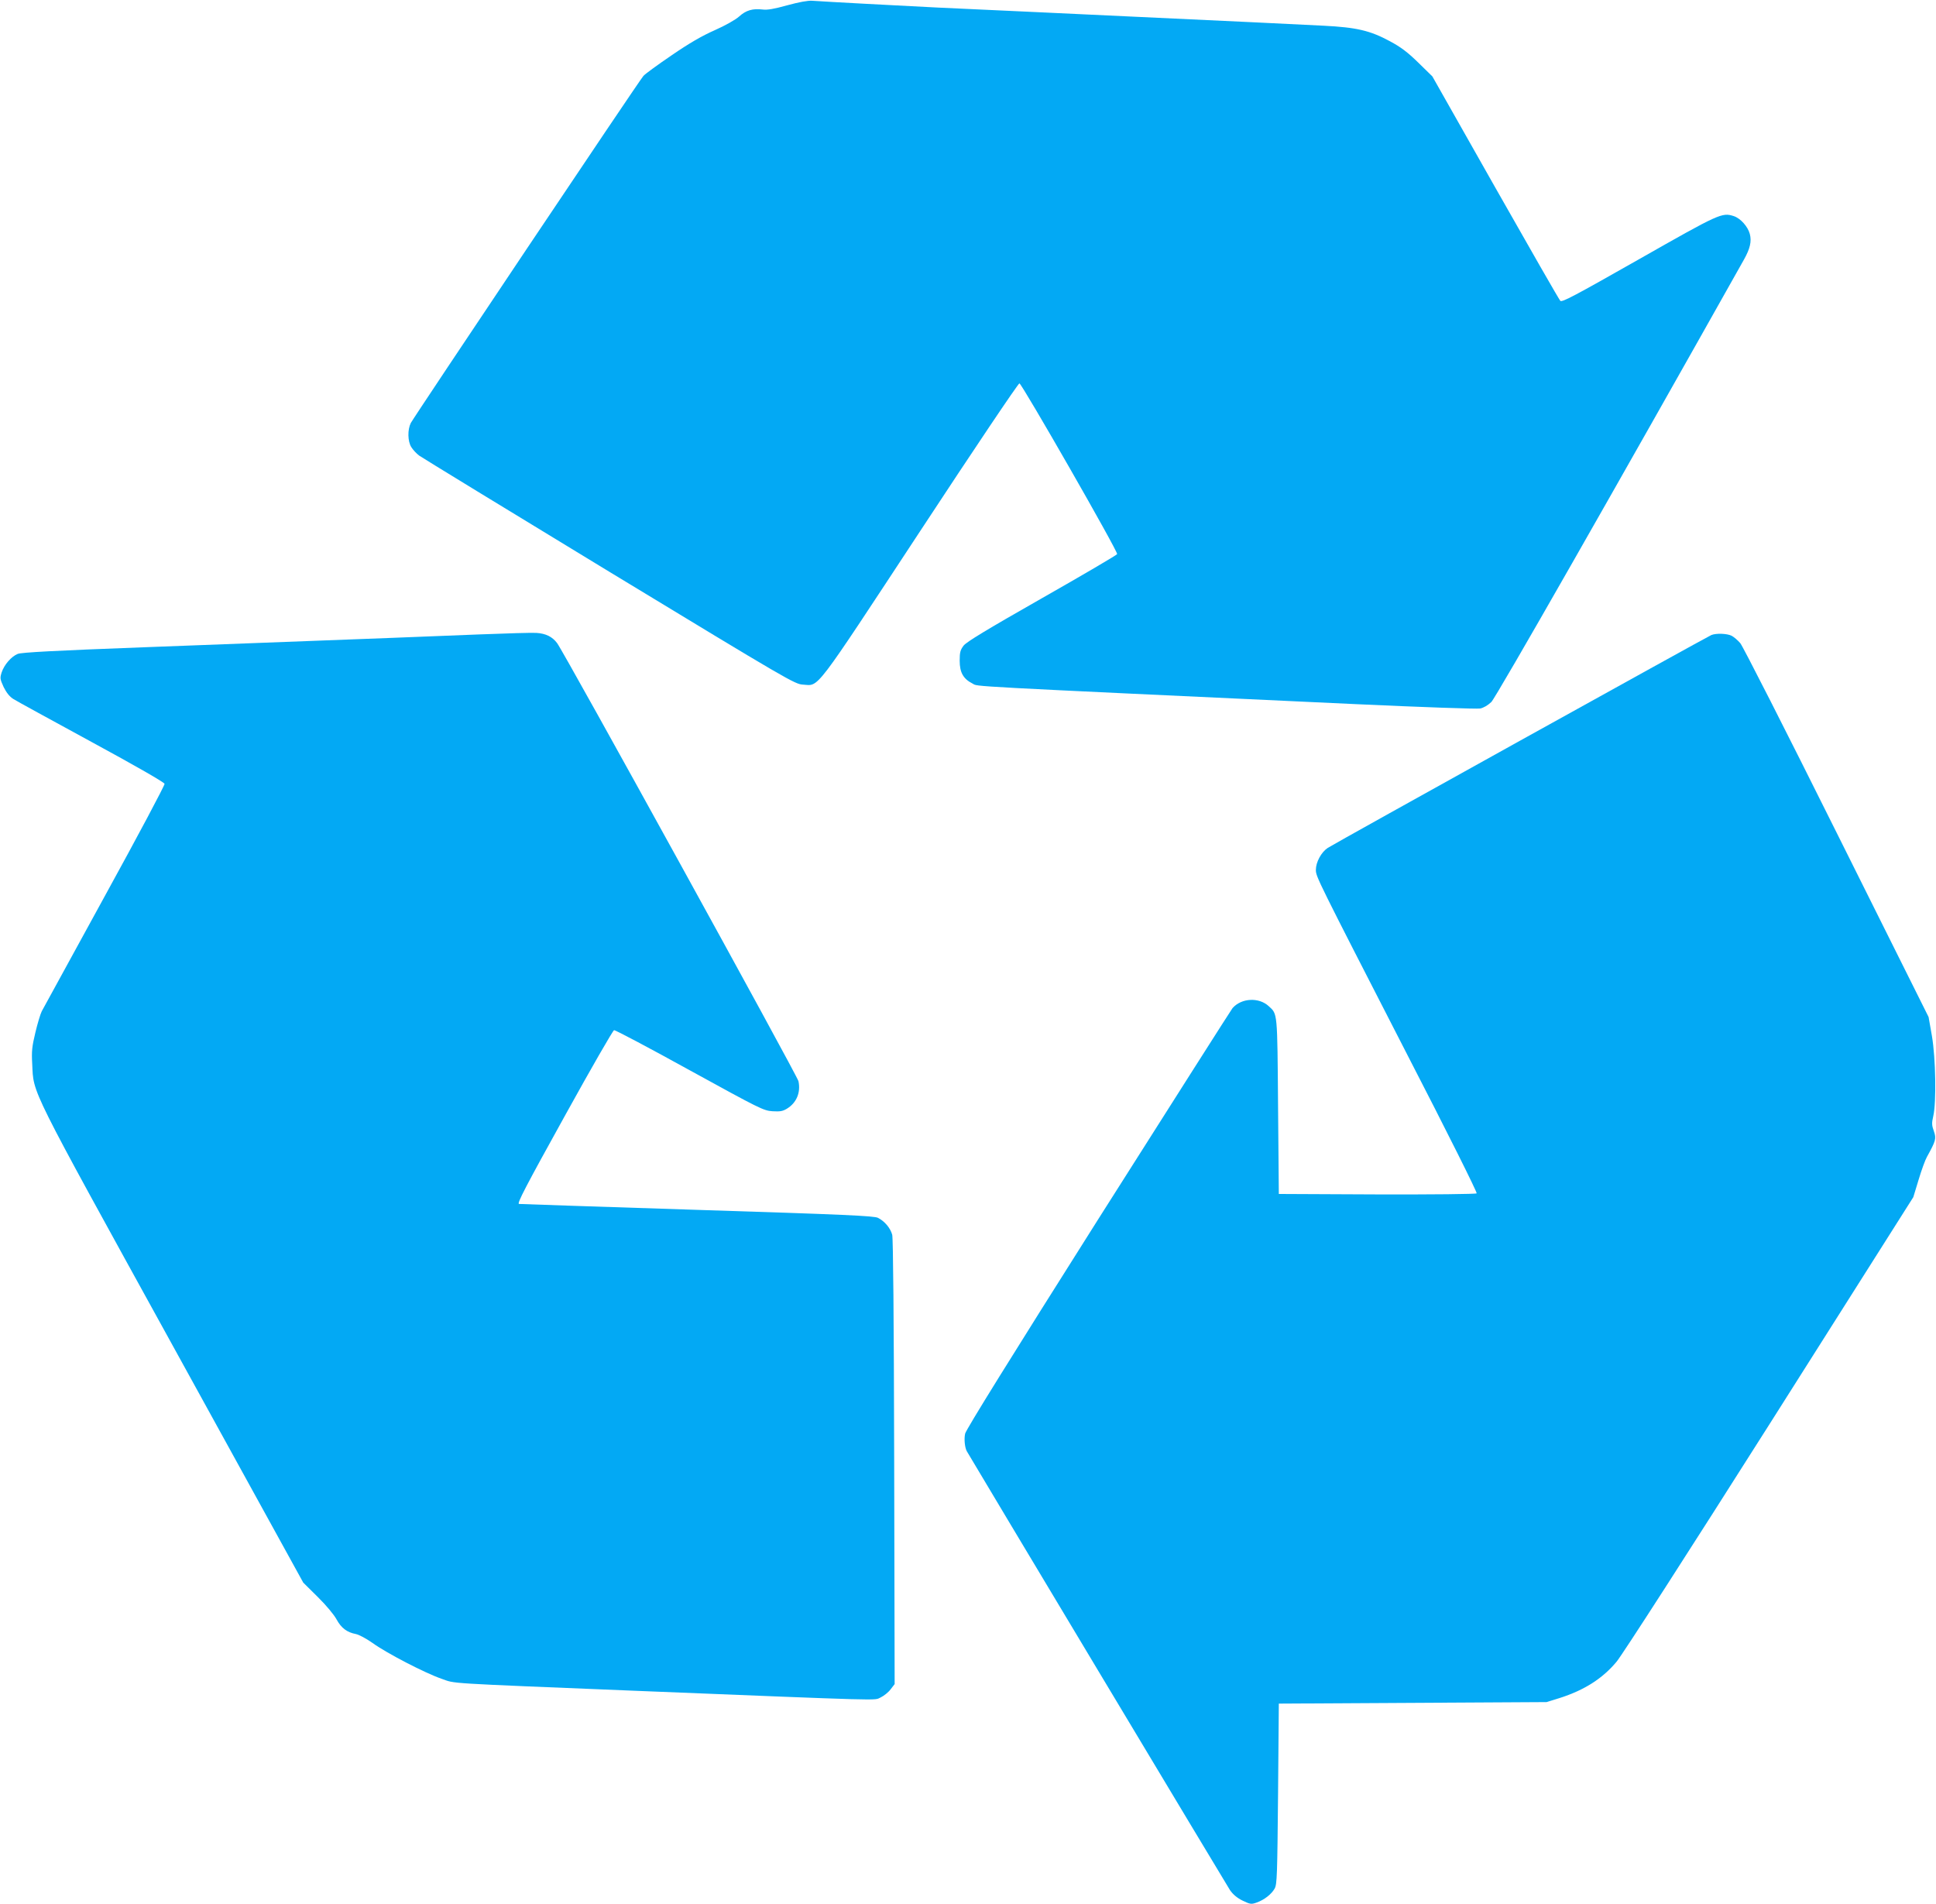 <?xml version="1.0" standalone="no"?>
<!DOCTYPE svg PUBLIC "-//W3C//DTD SVG 20010904//EN"
 "http://www.w3.org/TR/2001/REC-SVG-20010904/DTD/svg10.dtd">
<svg version="1.0" xmlns="http://www.w3.org/2000/svg"
 width="1280pt" height="1259pt" viewBox="0 0 1280 1259"
 preserveAspectRatio="xMidYMid meet">
<g transform="translate(0,1259) scale(0.1,-0.1)"
fill="#03a9f4" stroke="none">
<path d="M5205 12555 c-86 -24 -132 -32 -162 -28 -67 8 -111 -5 -156 -46 -25
-22 -90 -59 -162 -91 -84 -37 -170 -87 -285 -166 -91 -62 -175 -123 -186 -136
-27 -29 -1515 -2252 -1538 -2295 -22 -44 -21 -120 3 -159 11 -18 34 -43 53
-57 18 -13 584 -359 1257 -768 1188 -721 1226 -743 1280 -746 109 -7 63 -67
776 1017 352 536 647 975 655 975 15 0 653 -1113 646 -1129 -2 -6 -225 -137
-496 -291 -369 -210 -499 -289 -519 -314 -22 -29 -26 -45 -26 -100 0 -78 24
-120 85 -151 41 -21 -112 -13 2532 -136 434 -20 804 -33 824 -29 22 4 51 21
74 43 31 30 837 1443 1670 2925 41 73 52 121 39 170 -13 49 -61 103 -106 118
-78 25 -93 18 -628 -286 -426 -242 -509 -286 -519 -274 -8 8 -201 345 -430
749 l-416 735 -93 91 c-71 69 -114 102 -187 141 -131 71 -221 92 -439 103
-207 11 -388 19 -1901 90 -239 11 -532 25 -650 30 -222 11 -750 39 -830 45
-29 2 -88 -9 -165 -30z"/>
<path d="M3170 8395 c-316 -13 -523 -21 -2218 -85 -589 -22 -812 -34 -835 -44
-42 -17 -89 -71 -106 -122 -12 -38 -11 -44 13 -97 19 -38 39 -63 64 -79 20
-13 253 -140 517 -284 291 -158 481 -267 483 -277 2 -9 -176 -344 -396 -744
-220 -401 -407 -743 -416 -760 -9 -18 -28 -81 -42 -140 -22 -92 -26 -123 -21
-208 10 -203 -30 -122 928 -1861 l864 -1569 96 -95 c55 -54 108 -118 124 -148
31 -57 69 -86 128 -97 20 -4 69 -30 110 -59 94 -68 349 -200 457 -237 95 -33
-2 -27 1275 -79 1691 -68 1581 -65 1626 -45 23 11 53 35 67 54 l27 35 -3 1465
c-2 970 -7 1480 -13 1506 -12 44 -49 89 -94 112 -24 13 -216 22 -1200 53 -643
21 -1172 38 -1174 39 -13 4 40 107 311 596 167 302 310 551 318 553 9 1 234
-118 500 -265 464 -255 488 -267 547 -271 51 -3 68 0 96 17 64 39 92 108 76
182 -9 39 -1547 2832 -1596 2897 -32 42 -74 63 -137 67 -28 2 -197 -3 -376
-10z"/>
<path d="M11315 8391 c-33 -14 -2497 -1381 -2537 -1408 -43 -29 -78 -94 -78
-145 0 -45 7 -58 594 -1202 279 -541 474 -932 469 -937 -5 -5 -289 -8 -659 -7
l-649 3 -5 580 c-5 630 -3 608 -62 662 -65 60 -180 54 -239 -13 -9 -11 -408
-639 -888 -1396 -572 -905 -874 -1391 -880 -1418 -8 -36 -2 -92 11 -116 52
-90 1720 -2872 1740 -2902 20 -29 47 -52 84 -70 50 -24 57 -25 91 -13 52 18
100 56 121 94 15 29 17 85 22 627 l5 595 885 5 885 5 90 28 c159 51 281 128
373 239 35 41 481 734 1012 1572 l950 1500 35 115 c19 64 44 132 55 151 59
107 63 121 46 170 -14 39 -15 53 -4 100 21 92 16 383 -9 530 l-22 125 -608
1219 c-334 671 -621 1235 -637 1253 -16 19 -42 41 -57 49 -30 15 -101 18 -134
5z"/>
</g>
</svg>
